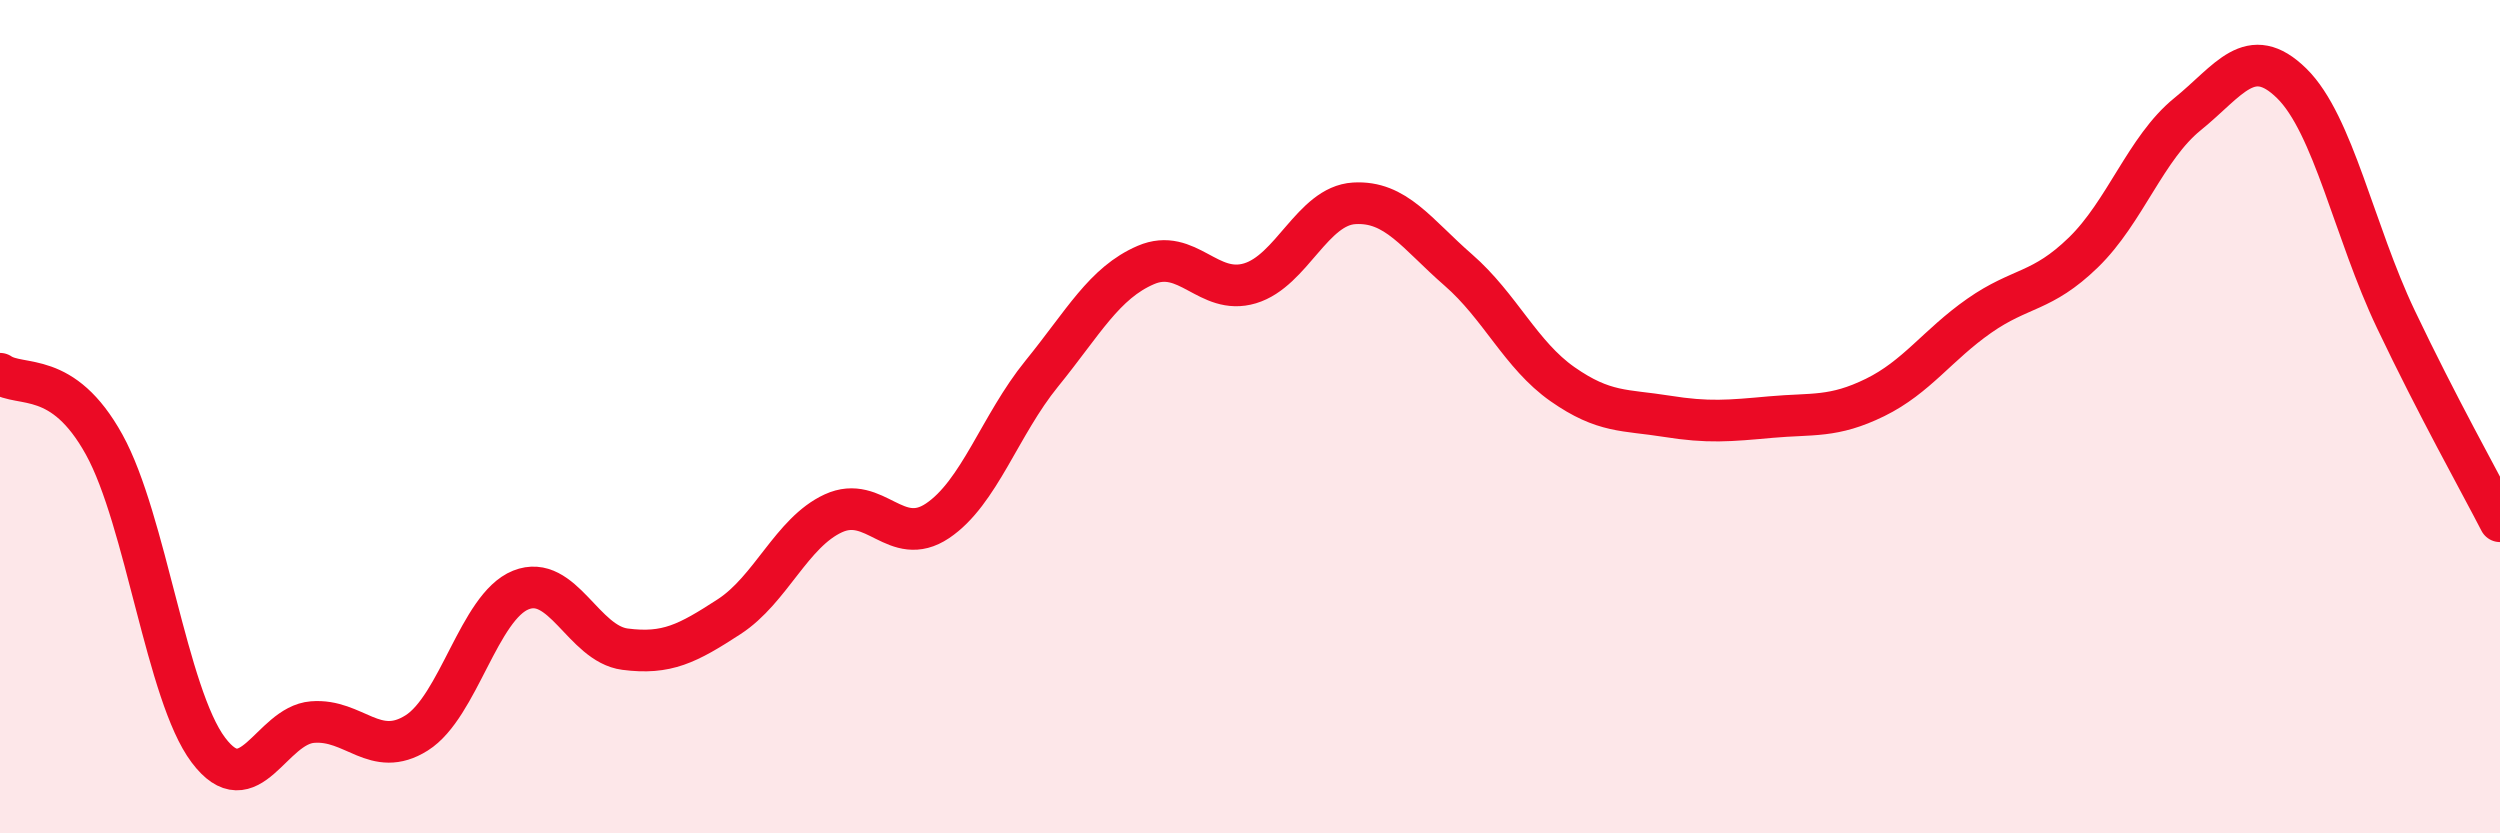 
    <svg width="60" height="20" viewBox="0 0 60 20" xmlns="http://www.w3.org/2000/svg">
      <path
        d="M 0,8.97 C 0.5,9.31 1.5,8.86 2.5,10.67 C 3.5,12.48 4,16.67 5,18 C 6,19.33 6.5,17.41 7.5,17.33 C 8.5,17.25 9,18.22 10,17.59 C 11,16.96 11.5,14.56 12.5,14.16 C 13.5,13.76 14,15.45 15,15.58 C 16,15.71 16.5,15.45 17.5,14.8 C 18.5,14.15 19,12.78 20,12.32 C 21,11.86 21.5,13.17 22.5,12.5 C 23.5,11.83 24,10.2 25,8.97 C 26,7.74 26.5,6.79 27.5,6.36 C 28.5,5.93 29,7.1 30,6.8 C 31,6.5 31.5,4.94 32.5,4.88 C 33.5,4.82 34,5.61 35,6.48 C 36,7.35 36.5,8.52 37.5,9.22 C 38.5,9.92 39,9.83 40,9.99 C 41,10.15 41.5,10.1 42.5,10.01 C 43.5,9.92 44,10.03 45,9.54 C 46,9.05 46.5,8.28 47.5,7.58 C 48.5,6.88 49,7.03 50,6.06 C 51,5.09 51.5,3.55 52.5,2.74 C 53.5,1.93 54,1.02 55,2 C 56,2.98 56.5,5.56 57.5,7.66 C 58.5,9.76 59.5,11.54 60,12.51L60 20L0 20Z"
        fill="#EB0A25"
        opacity="0.1"
        stroke-linecap="round"
        stroke-linejoin="round"
      />
      <path
        d="M 0,8.97 C 0.5,9.31 1.5,8.86 2.5,10.67 C 3.5,12.48 4,16.67 5,18 C 6,19.33 6.5,17.41 7.5,17.33 C 8.5,17.25 9,18.22 10,17.59 C 11,16.96 11.5,14.56 12.5,14.16 C 13.5,13.76 14,15.45 15,15.58 C 16,15.71 16.5,15.45 17.5,14.8 C 18.5,14.15 19,12.78 20,12.32 C 21,11.86 21.5,13.17 22.5,12.5 C 23.5,11.83 24,10.2 25,8.97 C 26,7.74 26.5,6.79 27.5,6.36 C 28.5,5.93 29,7.1 30,6.8 C 31,6.5 31.5,4.94 32.5,4.88 C 33.5,4.82 34,5.61 35,6.48 C 36,7.35 36.5,8.52 37.5,9.22 C 38.5,9.92 39,9.83 40,9.99 C 41,10.15 41.5,10.1 42.5,10.01 C 43.5,9.92 44,10.03 45,9.54 C 46,9.05 46.5,8.28 47.5,7.58 C 48.5,6.88 49,7.03 50,6.06 C 51,5.09 51.5,3.55 52.5,2.74 C 53.5,1.93 54,1.02 55,2 C 56,2.98 56.5,5.56 57.5,7.66 C 58.5,9.76 59.5,11.54 60,12.51"
        stroke="#EB0A25"
        stroke-width="1"
        fill="none"
        stroke-linecap="round"
        stroke-linejoin="round"
      />
    </svg>
  